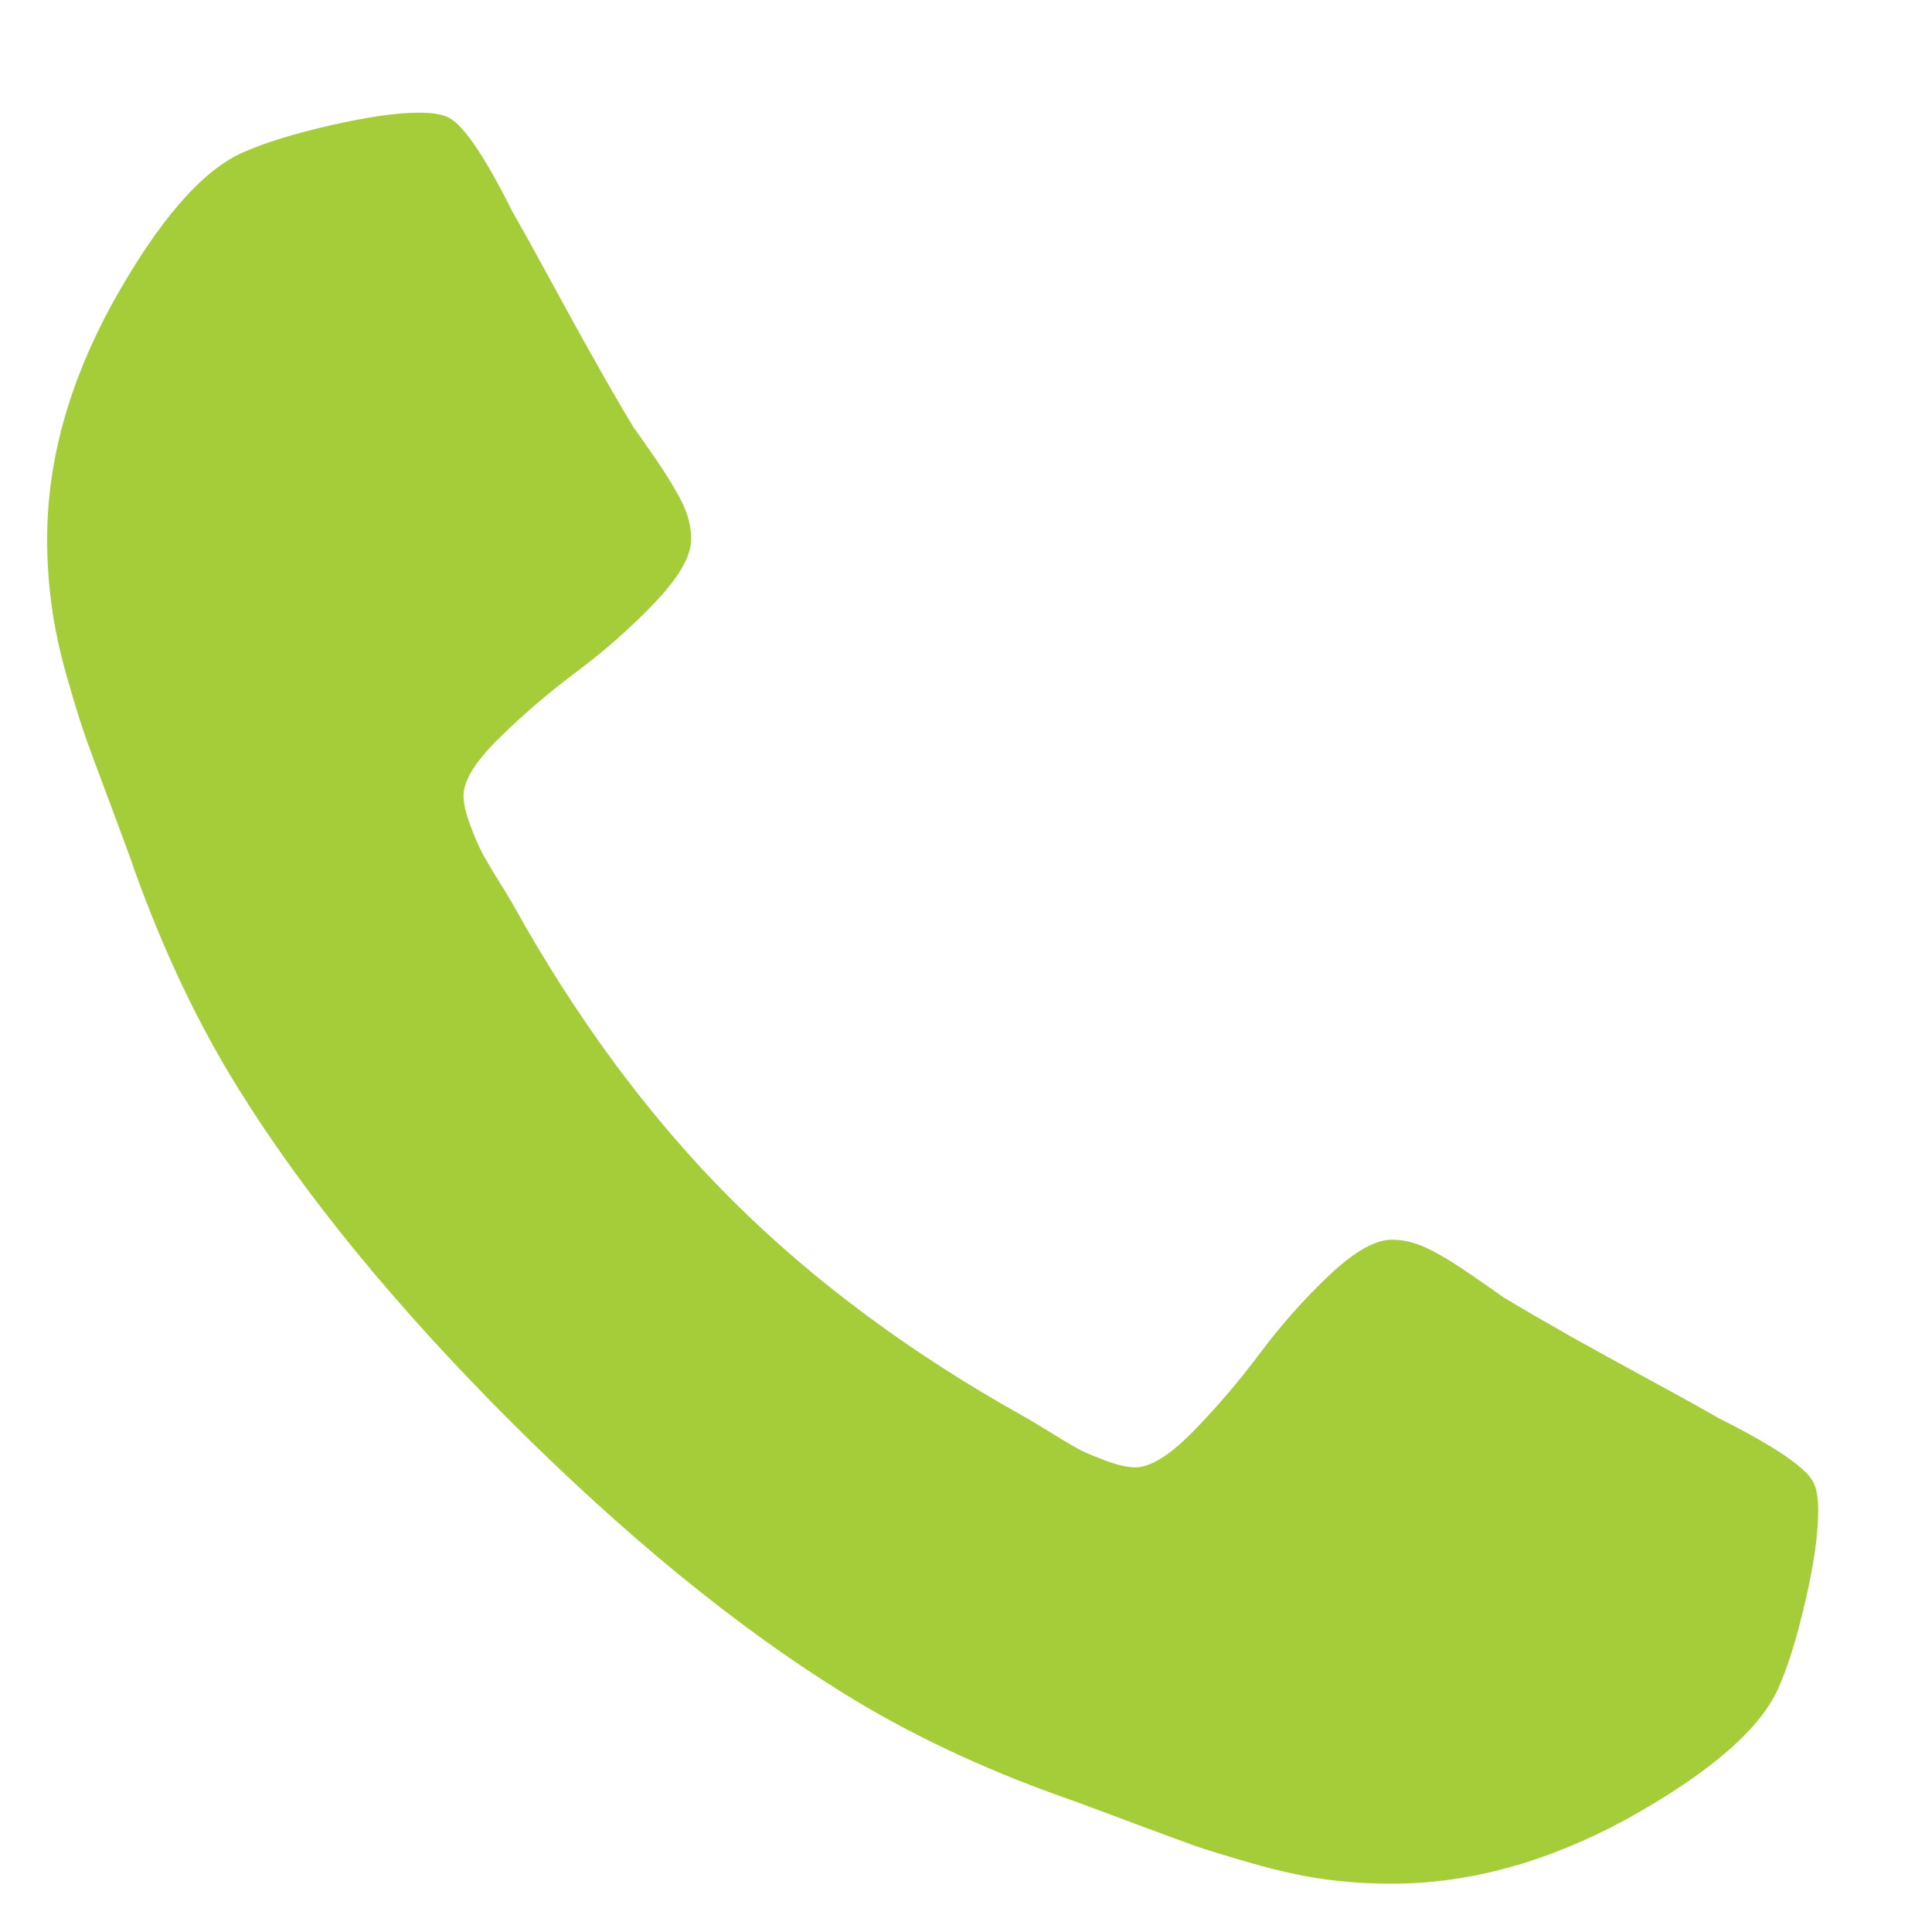 <svg width="12" height="12" viewBox="0 0 12 12" fill="none" xmlns="http://www.w3.org/2000/svg">
<path d="M11.293 9.387C11.293 9.528 11.267 9.712 11.215 9.938C11.163 10.165 11.108 10.343 11.051 10.473C10.942 10.734 10.624 11.01 10.098 11.302C9.608 11.567 9.124 11.7 8.645 11.7C8.504 11.7 8.366 11.691 8.231 11.673C8.095 11.654 7.946 11.622 7.782 11.575C7.618 11.528 7.495 11.49 7.414 11.462C7.334 11.433 7.189 11.38 6.981 11.302C6.772 11.223 6.645 11.177 6.598 11.161C6.088 10.979 5.632 10.762 5.231 10.512C4.569 10.101 3.882 9.538 3.168 8.825C2.455 8.111 1.892 7.424 1.481 6.762C1.231 6.361 1.015 5.906 0.832 5.395C0.817 5.348 0.77 5.221 0.692 5.012C0.614 4.804 0.56 4.66 0.532 4.579C0.503 4.498 0.465 4.376 0.418 4.212C0.371 4.048 0.339 3.898 0.321 3.762C0.302 3.627 0.293 3.489 0.293 3.348C0.293 2.869 0.426 2.385 0.692 1.895C0.983 1.369 1.259 1.052 1.52 0.942C1.65 0.885 1.828 0.83 2.055 0.778C2.282 0.726 2.465 0.7 2.606 0.7C2.679 0.7 2.733 0.708 2.77 0.723C2.864 0.755 3.002 0.953 3.184 1.317C3.241 1.416 3.319 1.557 3.418 1.739C3.517 1.921 3.608 2.087 3.692 2.235C3.775 2.384 3.856 2.523 3.934 2.653C3.95 2.674 3.995 2.739 4.071 2.848C4.146 2.958 4.202 3.05 4.239 3.126C4.275 3.201 4.293 3.275 4.293 3.348C4.293 3.453 4.219 3.583 4.071 3.739C3.922 3.895 3.761 4.038 3.586 4.169C3.412 4.299 3.25 4.437 3.102 4.583C2.953 4.729 2.879 4.848 2.879 4.942C2.879 4.989 2.892 5.048 2.918 5.118C2.944 5.188 2.967 5.242 2.985 5.278C3.003 5.315 3.039 5.377 3.094 5.466C3.149 5.554 3.179 5.604 3.184 5.614C3.58 6.328 4.033 6.94 4.543 7.45C5.054 7.96 5.666 8.413 6.379 8.809C6.39 8.815 6.439 8.844 6.528 8.899C6.616 8.954 6.679 8.99 6.715 9.009C6.752 9.027 6.805 9.049 6.875 9.075C6.946 9.101 7.004 9.114 7.051 9.114C7.145 9.114 7.265 9.04 7.411 8.891C7.556 8.743 7.694 8.581 7.825 8.407C7.955 8.232 8.098 8.071 8.254 7.923C8.411 7.774 8.541 7.7 8.645 7.7C8.718 7.7 8.792 7.718 8.868 7.755C8.943 7.791 9.036 7.847 9.145 7.923C9.254 7.998 9.319 8.044 9.34 8.059C9.47 8.137 9.61 8.218 9.758 8.302C9.907 8.385 10.072 8.476 10.254 8.575C10.437 8.674 10.577 8.752 10.676 8.809C11.041 8.992 11.239 9.13 11.27 9.223C11.286 9.26 11.293 9.315 11.293 9.387Z" fill="#A5CD39"/>
</svg>
